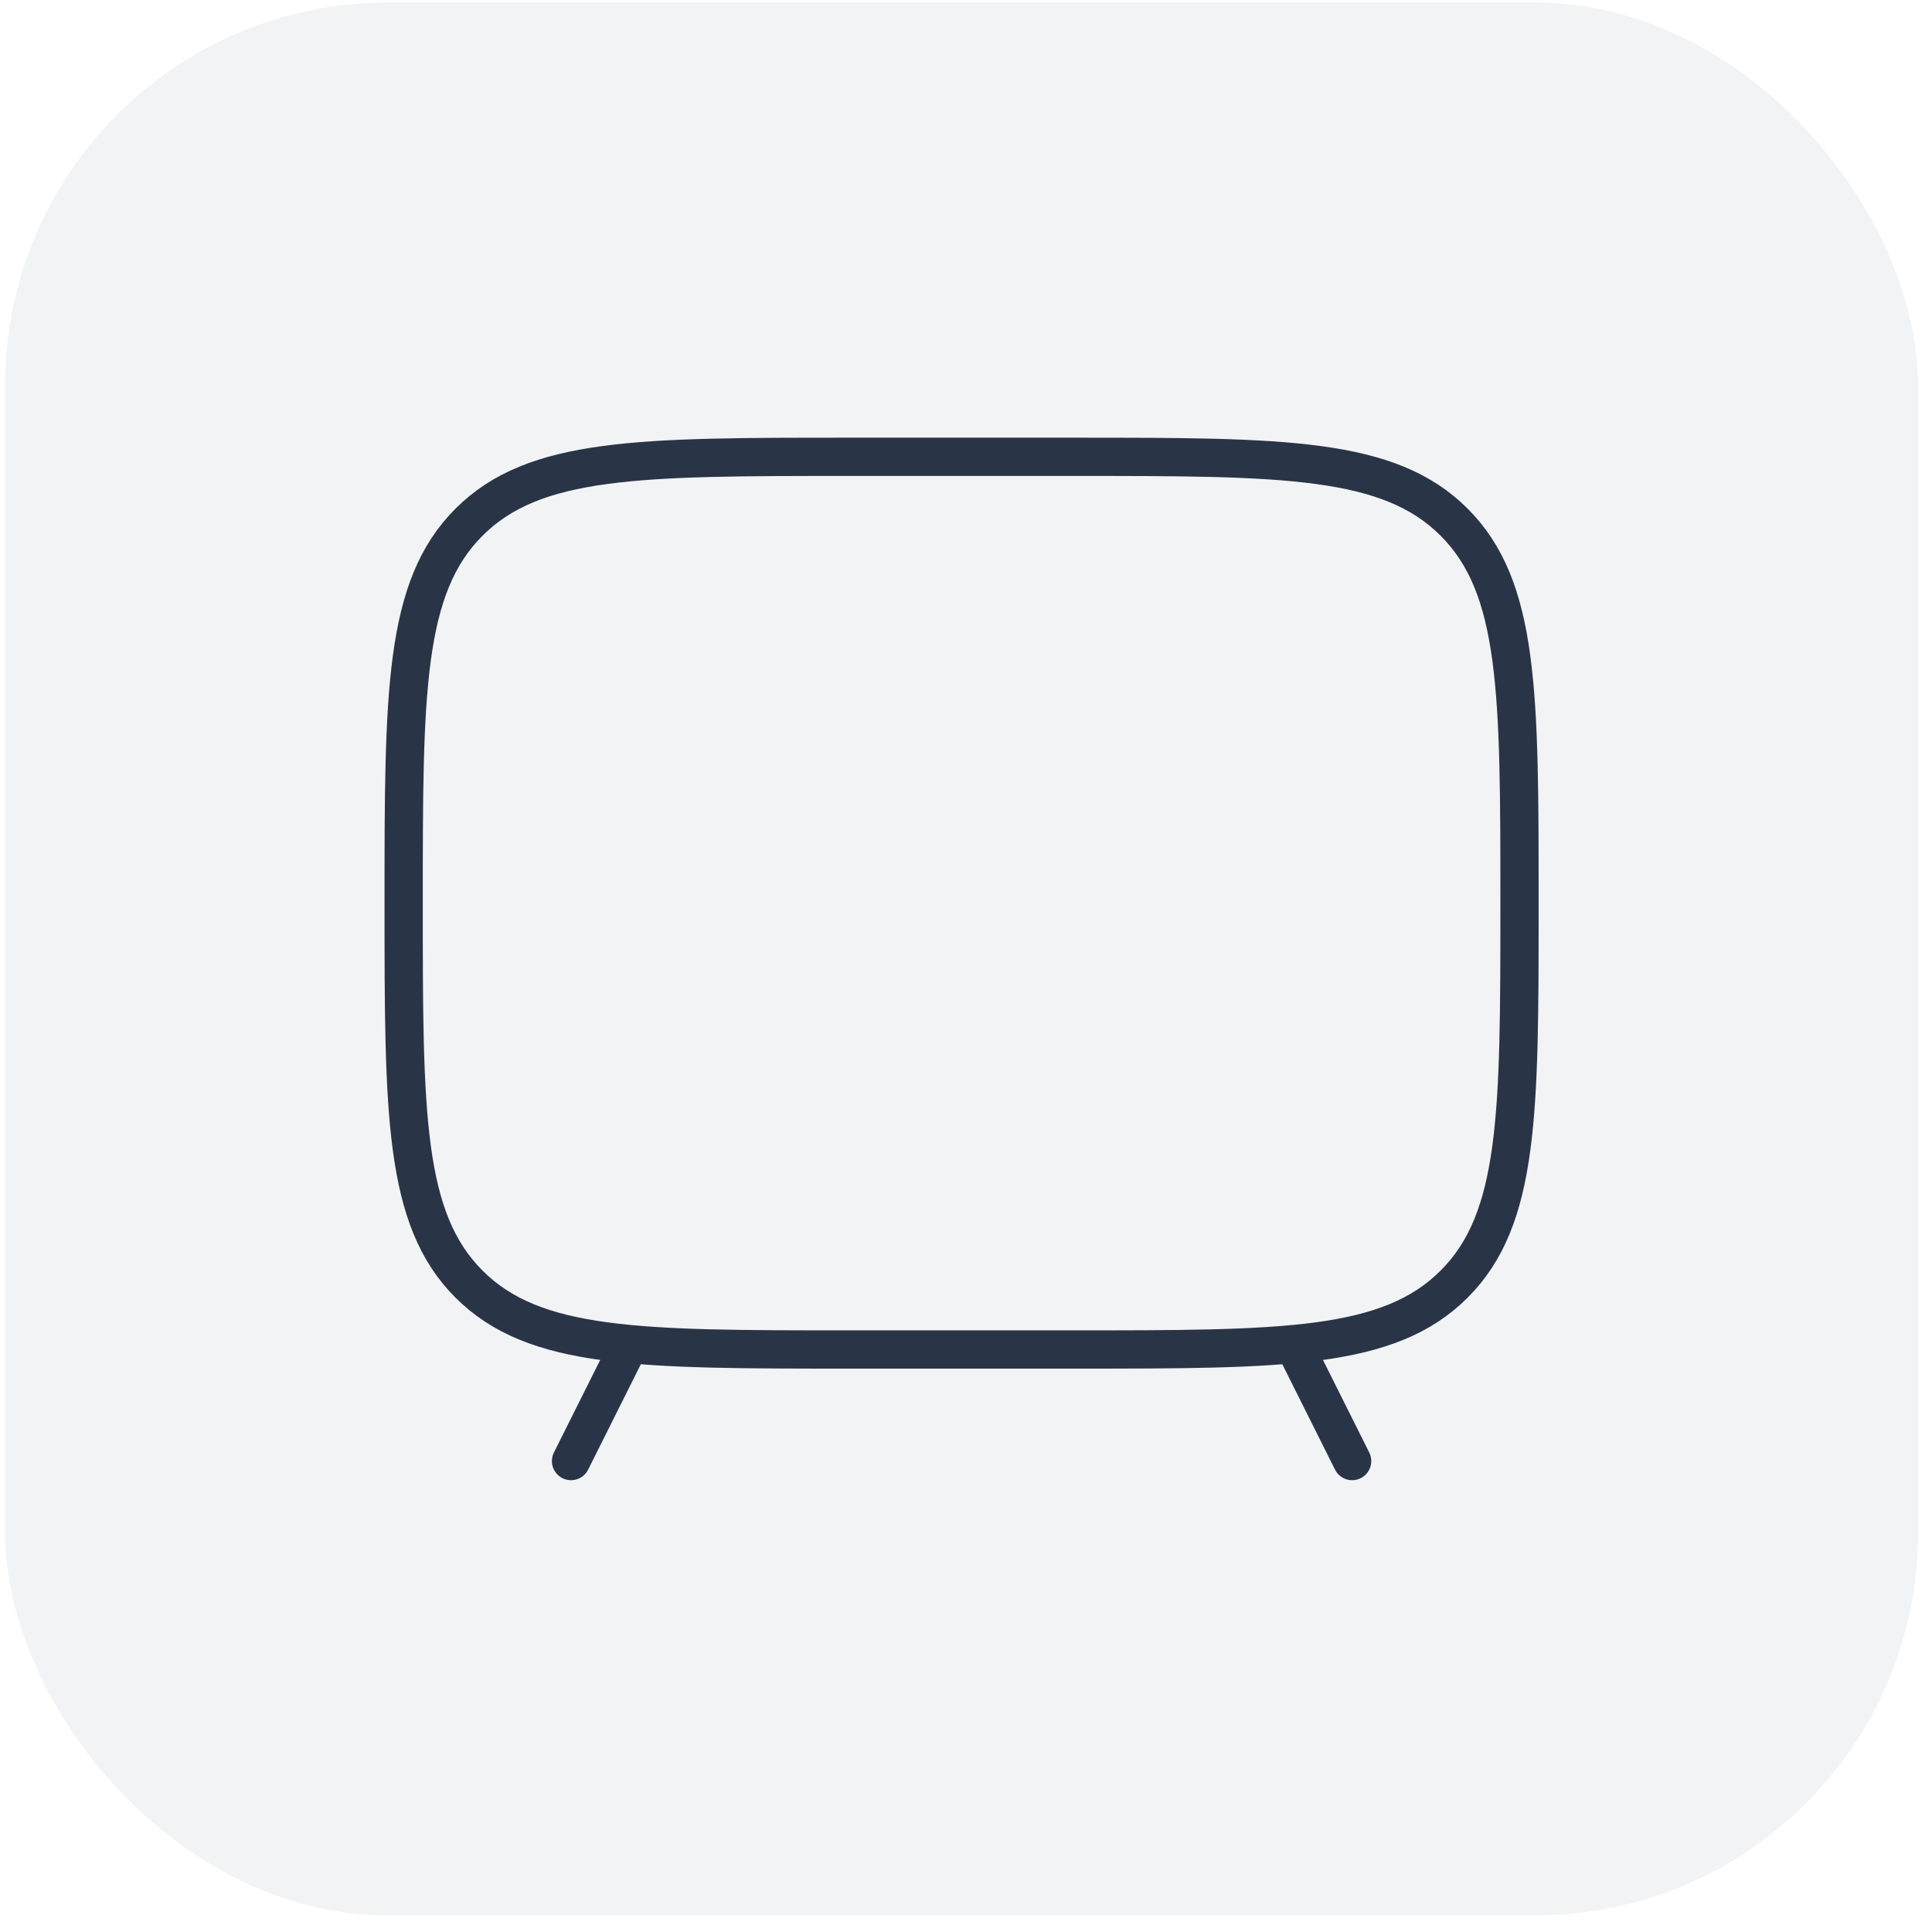 <svg width="101" height="101" viewBox="0 0 101 101" fill="none" xmlns="http://www.w3.org/2000/svg">
<rect opacity="0.06" x="0.269" y="0.131" width="100" height="100" rx="20" fill="#2A3447"/>
<path d="M56.102 23.881H44.436C33.436 23.881 27.936 23.881 24.519 27.298C21.102 30.715 21.102 36.215 21.102 47.215C21.102 58.214 21.102 63.714 24.519 67.131C27.936 70.548 33.436 70.548 44.436 70.548H56.102C67.102 70.548 72.602 70.548 76.018 67.131C79.436 63.714 79.436 58.214 79.436 47.215C79.436 36.215 79.436 30.715 76.018 27.298C72.602 23.881 67.102 23.881 56.102 23.881Z" stroke="#2A3447" stroke-width="2" stroke-linecap="round"/>
<path d="M67.769 70.548L70.686 76.381" stroke="#2A3447" stroke-width="2" stroke-linecap="round" stroke-linejoin="round"/>
<path d="M32.769 70.548L29.852 76.381" stroke="#2A3447" stroke-width="2" stroke-linecap="round" stroke-linejoin="round"/>
</svg>
